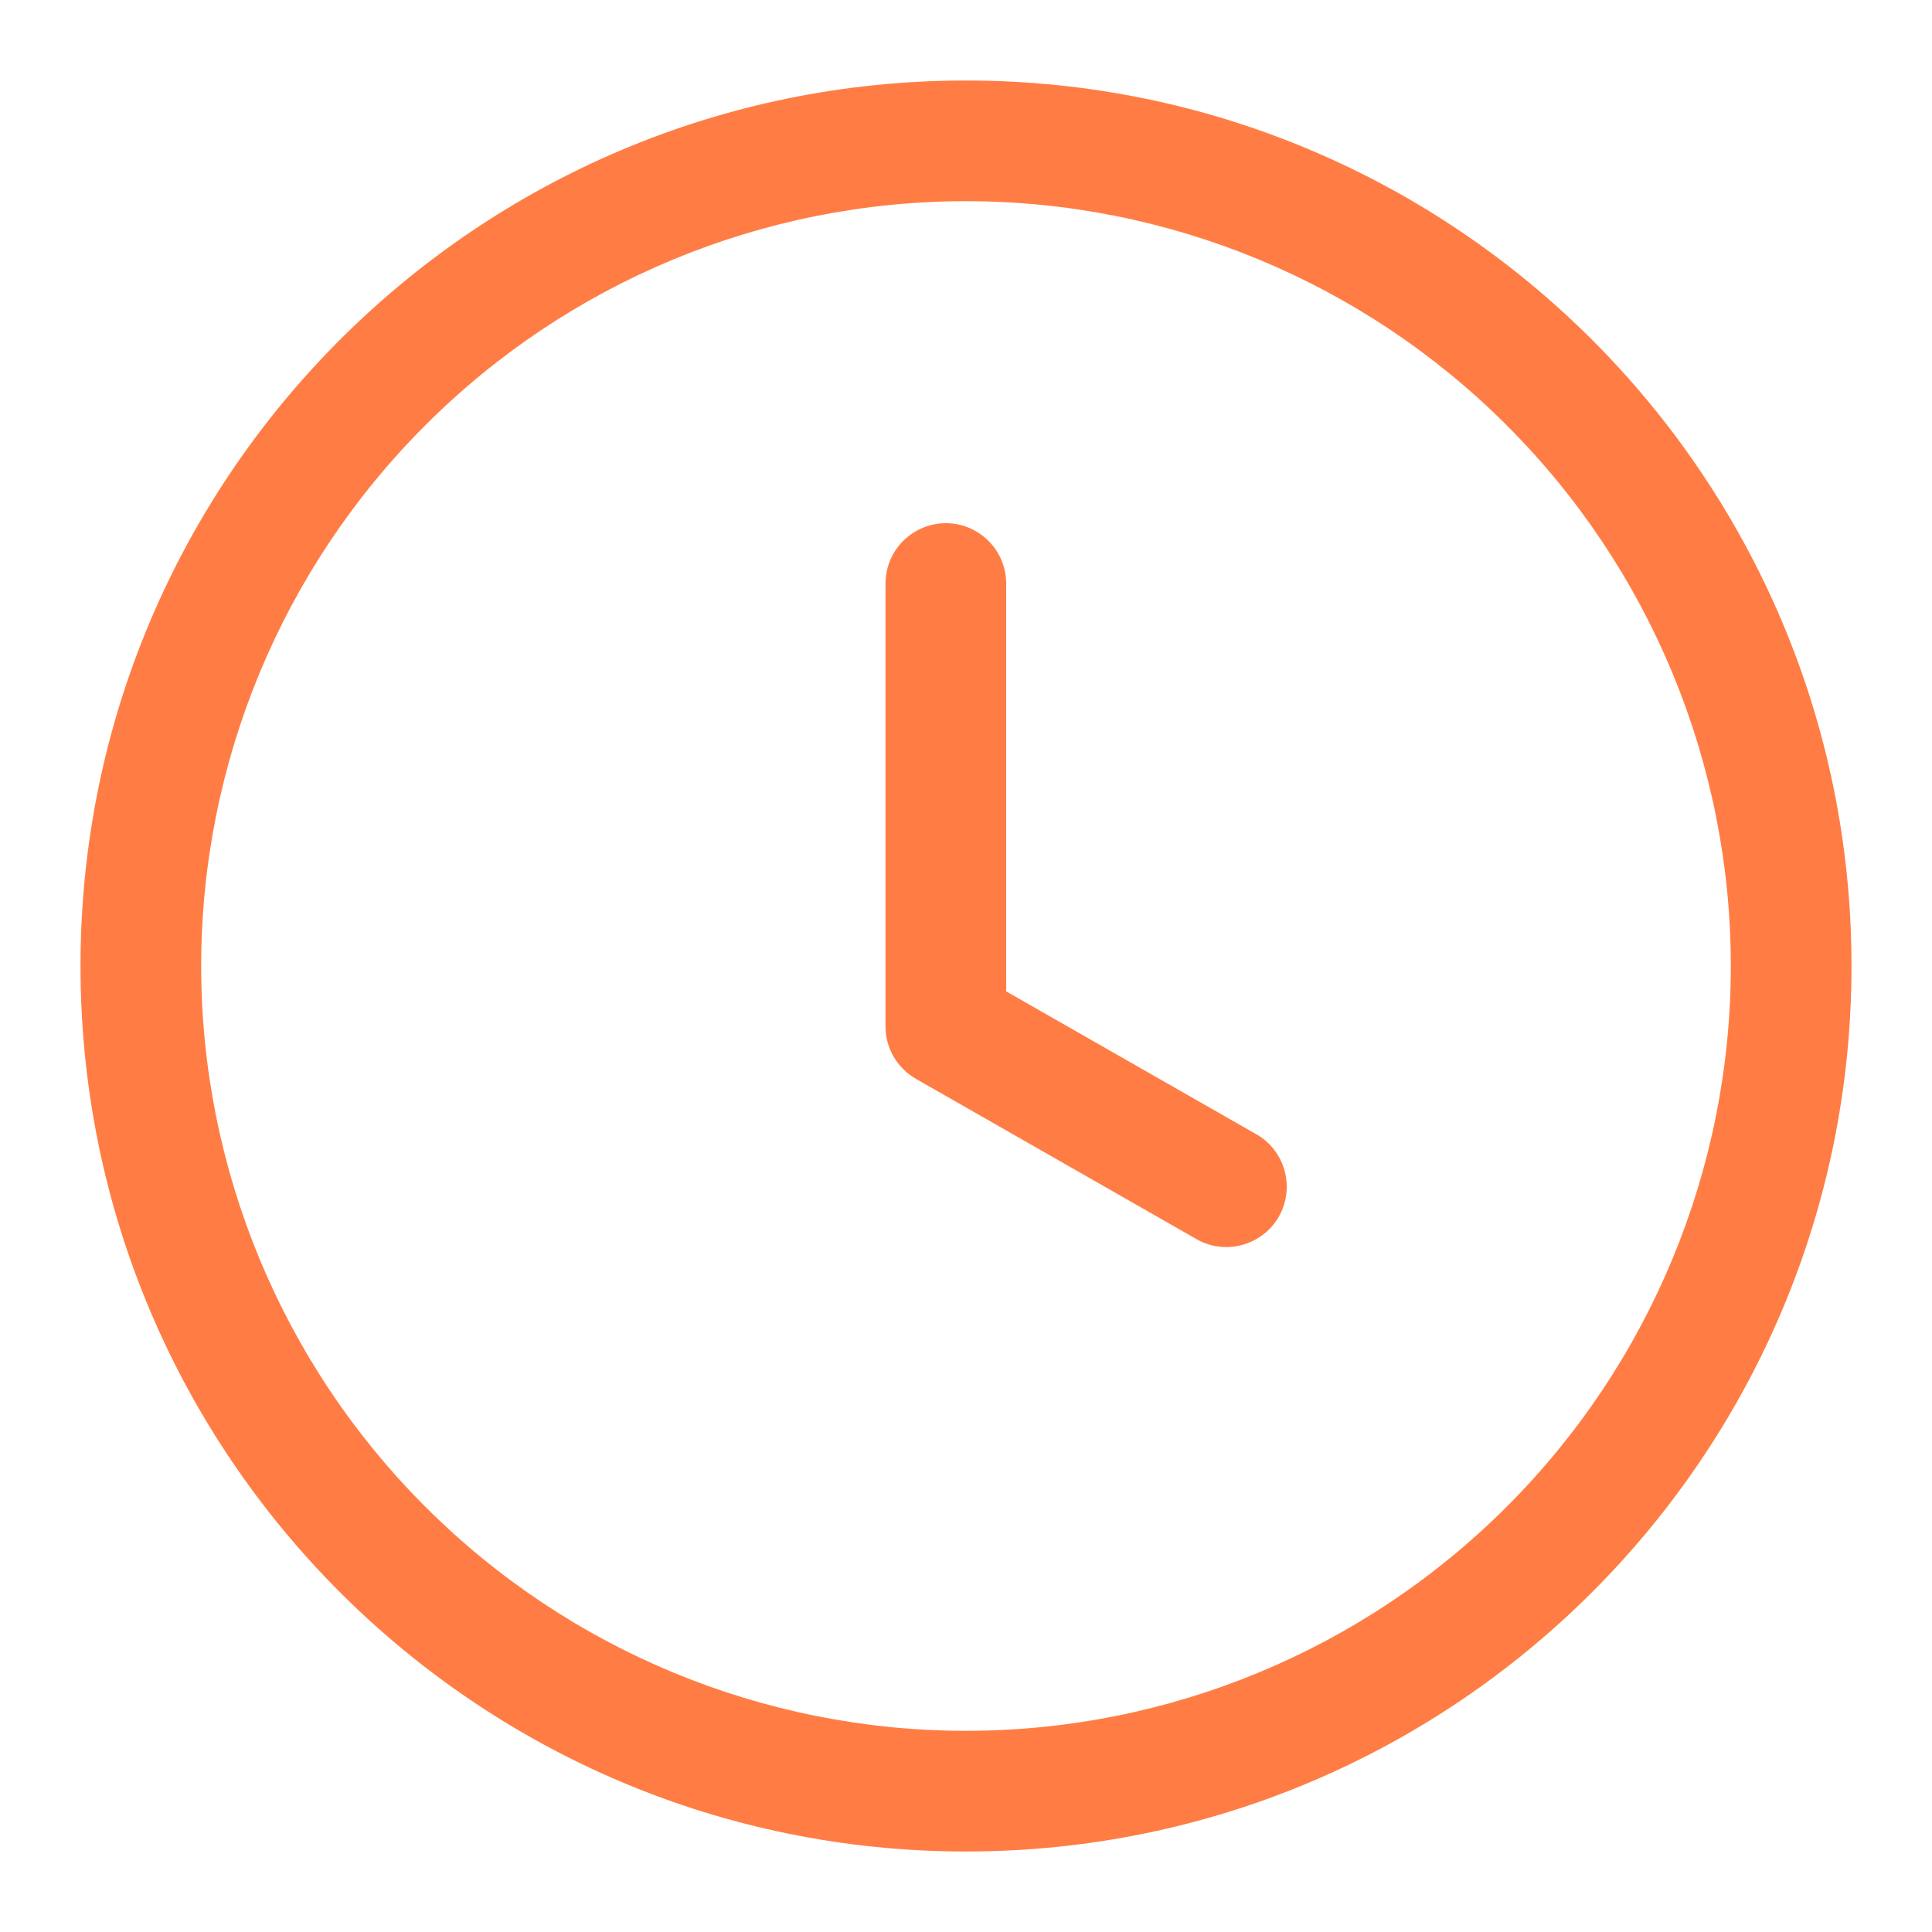 <svg xmlns="http://www.w3.org/2000/svg" width="15" height="15" viewBox="0 0 15 15" fill="none"><g clip-path="url(#clip0_1_2456)"><path d="M7.812 4.531C7.812 4.407 7.763 4.288 7.675 4.2C7.587 4.112 7.468 4.062 7.344 4.062C7.219 4.062 7.1 4.112 7.012 4.2C6.924 4.288 6.875 4.407 6.875 4.531V7.969C6.875 8.137 6.965 8.292 7.111 8.376L9.299 9.626C9.406 9.684 9.533 9.698 9.65 9.664C9.768 9.63 9.868 9.552 9.929 9.446C9.989 9.34 10.006 9.214 9.975 9.095C9.944 8.977 9.869 8.875 9.764 8.812L7.812 7.697V4.531Z" fill="#FF7D44"></path><path d="M7.5 0.625C11.297 0.625 14.375 3.703 14.375 7.5C14.375 11.297 11.297 14.375 7.5 14.375C3.703 14.375 0.625 11.297 0.625 7.5C0.625 3.703 3.703 0.625 7.5 0.625ZM1.562 7.5C1.562 9.075 2.188 10.585 3.302 11.698C4.415 12.812 5.925 13.438 7.5 13.438C9.075 13.438 10.585 12.812 11.698 11.698C12.812 10.585 13.438 9.075 13.438 7.5C13.438 5.925 12.812 4.415 11.698 3.302C10.585 2.188 9.075 1.562 7.5 1.562C5.925 1.562 4.415 2.188 3.302 3.302C2.188 4.415 1.562 5.925 1.562 7.5Z" fill="#FF7D44"></path></g><defs><clipPath id="clip0_1_2456"><rect width="15" height="15" fill="white"></rect></clipPath></defs></svg>